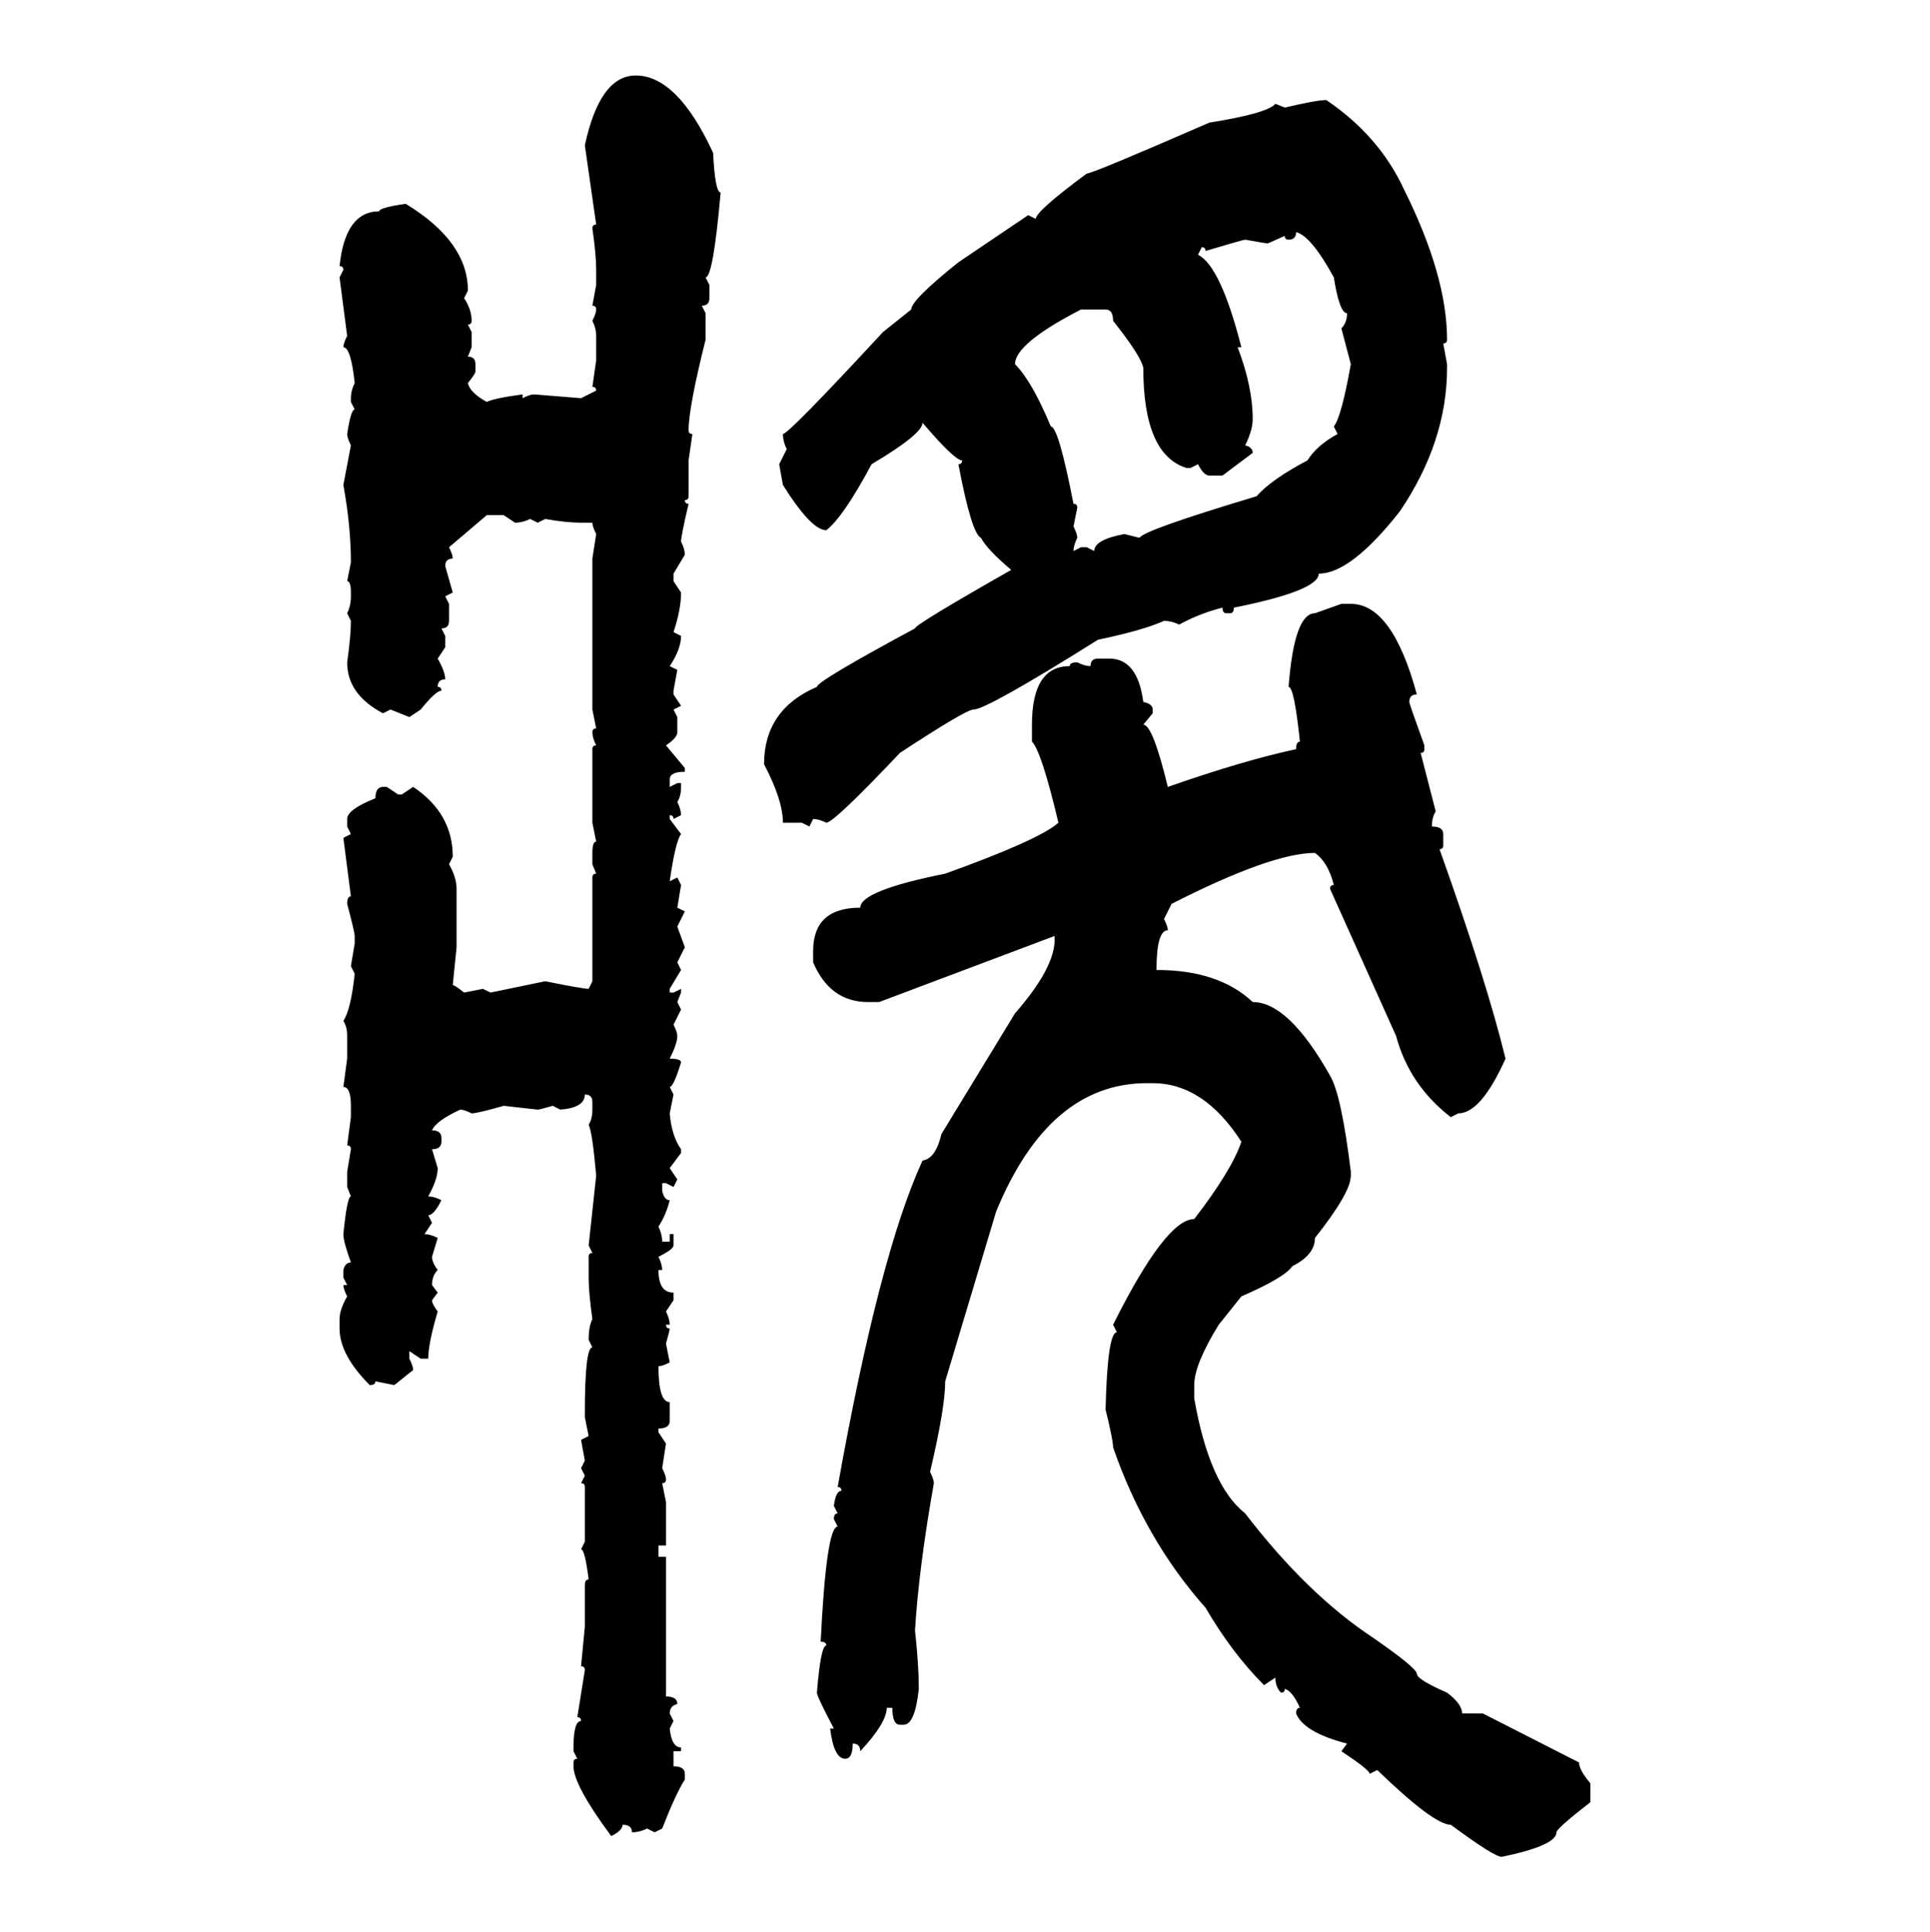 <svg xmlns="http://www.w3.org/2000/svg" xmlns:xlink="http://www.w3.org/1999/xlink" width="299.707" height="300"><path d="M98.73 11.72L98.73 11.72Q105.18 11.72 110.74 23.73L110.74 23.73Q111.04 29.88 111.91 29.88L111.91 29.88Q110.74 43.07 109.57 43.07L109.57 43.07L110.16 44.24L110.16 46.29Q110.16 47.46 108.98 47.46L108.98 47.46L109.57 48.63L109.57 52.73Q106.93 63.28 106.93 66.80L106.93 66.80Q106.93 67.38 107.52 67.38L107.52 67.38L106.93 71.48L106.93 77.05Q106.93 77.64 106.35 77.64L106.35 77.64Q106.35 78.22 106.93 78.22L106.93 78.22Q105.76 83.20 105.76 84.08L105.76 84.08Q106.35 85.25 106.35 86.13L106.35 86.13L104.59 89.06L104.59 90.23L105.76 91.99Q105.76 94.63 104.59 98.14L104.59 98.14L105.76 98.73Q105.76 100.78 104.00 103.42L104.00 103.42L105.18 104.00L104.59 107.23L104.59 107.81L105.76 109.57L104.59 110.16L105.18 111.33L105.18 113.67Q105.18 114.55 103.42 115.72L103.42 115.72L106.35 119.24L106.35 119.82Q104.00 119.82 104.00 121.00L104.00 121.00L104.00 122.17L105.18 121.58L105.76 121.58L105.76 122.17Q105.76 123.63 105.18 124.51L105.18 124.51Q105.76 125.68 105.76 126.56L105.76 126.56L104.59 127.15Q104.59 126.56 104.00 126.56L104.00 126.56L104.00 127.15L105.76 129.49Q104.88 130.66 104.00 136.82L104.00 136.82L105.18 136.23L105.76 137.40L105.18 140.92L106.35 141.50L105.18 143.85L106.35 147.07L105.18 149.41L105.76 150.59L104.00 153.52L104.00 154.10L104.59 154.10L105.76 153.52L105.76 154.10L105.18 155.57L105.76 156.74L104.59 159.08Q105.18 160.25 105.18 160.84L105.18 160.84Q105.18 162.01 104.00 164.36L104.00 164.36Q105.76 164.36 105.76 164.94L105.76 164.94Q104.59 168.75 104.00 168.75L104.00 168.75L104.59 169.92L104.00 172.85Q104.30 176.37 105.76 178.42L105.76 178.42L105.76 179.00L104.00 181.35L105.18 183.11L104.59 184.28L103.42 183.69L102.83 183.69L102.83 184.86Q103.13 186.33 104.00 186.33L104.00 186.33Q103.42 188.67 102.25 190.43L102.25 190.43Q102.83 191.60 102.83 192.77L102.83 192.77L104.00 192.77L104.00 191.60L104.59 191.60L104.59 193.36Q104.59 193.95 102.25 195.12L102.25 195.12Q102.83 196.29 102.83 197.17L102.83 197.17L102.25 197.17Q102.25 200.68 104.59 200.68L104.59 200.68L104.59 201.86L103.42 203.61Q104.00 204.79 104.00 205.66L104.00 205.66L103.42 205.66Q103.42 206.25 104.00 206.25L104.00 206.25Q104.00 206.54 103.42 208.59L103.42 208.59L104.00 211.52Q102.83 212.11 102.25 212.11L102.25 212.11Q102.25 217.68 104.00 217.68L104.00 217.68L104.00 220.61Q104.00 221.78 102.25 221.78L102.25 221.78L102.25 222.36L103.42 224.12L102.83 227.93Q103.42 229.10 103.42 229.69L103.42 229.69Q103.42 230.27 102.83 230.27L102.83 230.27L103.42 233.20L103.42 239.94L102.25 239.94L102.25 241.70L103.42 241.70L103.42 263.38Q105.18 263.38 105.18 264.55L105.18 264.55Q104.00 264.84 104.00 266.02L104.00 266.02L104.59 267.19L104.00 268.36Q104.30 271.29 105.76 271.29L105.76 271.29L105.76 271.88L104.59 271.88L104.59 274.22Q106.35 274.22 106.35 275.39L106.35 275.39L106.35 276.27Q104.88 278.61 102.83 283.89L102.83 283.89L101.66 284.47L100.49 283.89Q99.32 284.47 98.14 284.47L98.14 284.47Q98.14 283.30 96.68 283.30L96.68 283.30Q96.68 284.18 94.92 285.06L94.92 285.06Q89.06 277.15 89.06 274.22L89.06 274.22L89.06 273.63Q89.06 273.05 89.65 273.05L89.65 273.05L89.06 271.88L89.06 271.29Q89.06 267.19 90.23 267.19L90.23 267.19Q90.23 266.60 89.65 266.60L89.65 266.60L90.82 259.28Q90.82 258.69 90.23 258.69L90.23 258.69L90.82 252.54L90.82 246.09Q90.82 245.21 91.41 245.21L91.41 245.21Q90.82 240.53 90.23 240.53L90.23 240.53L90.82 239.36L90.82 230.86Q90.82 230.27 90.23 230.27L90.23 230.27L90.82 229.10L90.23 227.93L90.82 226.76L90.23 223.54L91.41 222.95L90.82 220.02L90.82 219.43Q90.82 209.18 91.99 209.18L91.99 209.18L91.41 208.01Q91.41 205.96 91.99 204.79L91.99 204.79Q91.41 200.68 91.41 198.34L91.41 198.34L91.41 195.12Q91.41 194.53 91.99 194.53L91.99 194.53L91.41 193.36L92.58 182.52Q91.99 175.78 91.41 174.61L91.41 174.61Q91.99 173.73 91.99 172.27L91.99 172.27L91.99 171.09Q91.99 169.92 90.82 169.92L90.82 169.92Q90.82 171.97 87.01 172.27L87.01 172.27L85.84 171.68Q83.79 172.27 83.50 172.27L83.50 172.27L78.22 171.68Q74.12 172.85 73.24 172.85L73.24 172.85Q72.07 172.27 71.48 172.27L71.48 172.27Q67.68 174.02 67.09 175.49L67.09 175.49Q68.55 175.49 68.55 176.66L68.55 176.66L68.55 177.25Q68.55 178.42 67.09 178.42L67.09 178.42L67.97 181.35Q67.97 183.11 66.50 185.74L66.50 185.74Q67.38 185.74 68.55 186.33L68.55 186.33Q67.38 188.67 66.50 188.67L66.50 188.67L67.09 189.84L65.92 191.60Q66.80 191.60 67.97 192.19L67.97 192.19L67.09 195.12Q67.09 196.00 67.97 197.17L67.97 197.17Q67.09 198.05 67.09 199.51L67.09 199.51L67.97 200.68L67.09 201.86Q67.09 202.44 67.97 203.61L67.97 203.61Q66.50 208.59 66.50 210.94L66.50 210.94L65.33 210.94L63.57 209.77L63.57 210.94Q64.16 212.11 64.16 212.70L64.16 212.70L61.23 215.04L58.30 214.45Q58.30 215.04 57.42 215.04L57.42 215.04Q52.73 210.35 52.73 206.25L52.73 206.25L52.73 204.79Q52.73 203.32 53.91 201.27L53.91 201.27Q53.32 200.10 53.32 199.51L53.32 199.51L53.91 199.51L53.32 198.34L53.32 197.17Q53.61 196.00 54.49 196.00L54.49 196.00Q53.32 192.77 53.32 191.60L53.32 191.60Q53.91 185.74 54.49 185.74L54.49 185.74L53.91 184.28L53.91 181.93L54.49 178.42Q54.49 177.83 53.91 177.83L53.91 177.83L54.49 173.44L54.49 171.68Q54.49 168.75 53.32 168.75L53.32 168.75L53.91 164.36L53.91 160.84Q53.91 159.38 53.32 158.50L53.32 158.50Q54.49 156.74 55.08 151.17L55.08 151.17L54.49 150L55.08 146.48L55.08 145.31Q55.08 144.73 53.91 140.33L53.91 140.33Q53.91 139.16 54.49 139.16L54.49 139.16L53.32 130.08L54.49 129.49L53.91 128.32L53.91 127.15Q53.91 125.68 58.30 123.93L58.30 123.93Q58.30 122.17 59.47 122.17L59.47 122.17L60.06 122.17L61.82 123.34L62.40 123.34L64.16 122.17Q70.31 126.27 70.31 133.01L70.31 133.01L69.73 134.18Q70.90 136.23 70.90 137.99L70.90 137.99L70.90 147.07L70.31 152.93Q70.61 152.93 72.07 154.10L72.07 154.10L75 153.52L76.17 154.10L84.67 152.34Q90.53 153.52 91.41 153.52L91.41 153.52L91.99 152.34L91.99 136.23Q91.99 135.64 92.58 135.64L92.58 135.64L91.99 134.18L91.99 132.42Q91.99 130.66 92.58 130.66L92.58 130.66L91.99 127.73L91.99 116.31Q91.99 115.72 92.58 115.72L92.58 115.72Q91.99 114.55 91.99 113.67L91.99 113.67Q91.99 113.09 92.58 113.09L92.58 113.09L91.99 110.16L91.99 86.72L92.58 82.91Q91.99 81.74 91.99 81.15L91.99 81.15L90.23 81.15Q87.89 81.15 84.67 80.57L84.67 80.57L83.50 81.15L82.32 80.57Q81.15 81.15 79.98 81.15L79.98 81.15L78.22 79.98L75.59 79.98L69.73 84.96Q70.31 86.13 70.31 86.72L70.31 86.72Q69.14 86.72 69.14 87.89L69.14 87.89L70.31 91.99L69.14 92.58L69.73 93.75L69.73 96.39Q69.73 97.56 68.55 97.56L68.55 97.56L69.14 98.73L69.14 100.49L67.97 102.25Q69.14 104.30 69.14 105.47L69.14 105.47Q67.97 105.47 67.97 106.64L67.97 106.64Q68.55 106.64 68.55 107.23L68.55 107.23Q67.68 107.23 65.33 110.16L65.33 110.16L63.57 111.33L60.64 110.16L59.47 110.74Q53.91 107.81 53.91 102.83L53.91 102.83Q54.49 98.73 54.49 96.39L54.49 96.39L53.91 95.21Q54.49 94.04 54.49 92.58L54.49 92.58L54.49 91.99Q54.49 90.23 53.91 90.23L53.91 90.23L54.49 87.30Q54.49 81.74 53.32 75.29L53.32 75.29L54.49 69.14Q53.91 67.97 53.91 67.38L53.91 67.38Q54.49 63.57 55.08 63.57L55.08 63.57L54.49 62.40L54.49 61.82Q54.49 60.64 55.08 59.47L55.08 59.47Q54.49 53.91 53.32 53.91L53.32 53.91Q53.32 53.32 53.91 52.15L53.91 52.15L52.73 43.07L53.32 41.89Q53.32 41.31 52.73 41.31L52.73 41.31Q53.61 32.81 58.89 32.81L58.89 32.81Q58.89 32.23 62.99 31.64L62.99 31.64Q72.66 37.50 72.66 45.12L72.66 45.12L72.07 46.29Q73.24 48.05 73.24 49.80L73.24 49.80Q73.24 50.39 72.66 50.39L72.66 50.39L73.24 51.56L73.24 53.91L72.66 55.37Q73.83 55.37 73.83 56.54L73.83 56.54L73.83 57.71Q73.83 58.01 72.66 59.47L72.66 59.47Q72.95 60.94 75.59 62.40L75.59 62.40Q76.76 61.82 81.15 61.23L81.15 61.23L81.15 61.82Q82.32 61.23 82.91 61.23L82.91 61.23L90.23 61.82L92.58 60.64Q92.58 60.06 91.99 60.06L91.99 60.06L92.58 55.96L92.58 52.15Q92.58 50.98 91.99 49.80L91.99 49.80Q92.58 48.63 92.58 48.05L92.58 48.05Q92.58 47.46 91.99 47.46L91.99 47.46L92.58 44.24L92.58 41.89Q92.58 39.55 91.99 35.45L91.99 35.45Q91.99 34.86 92.58 34.86L92.58 34.86L90.82 22.56Q93.16 11.72 98.73 11.72ZM205.96 15.53L205.96 15.53Q214.16 21.09 217.97 29.30L217.97 29.30Q224.71 42.77 224.71 52.73L224.71 52.73Q224.71 53.32 224.12 53.32L224.12 53.32L224.71 56.54L224.71 57.13Q224.71 68.55 217.38 79.39L217.38 79.39Q209.77 89.06 204.79 89.06L204.79 89.06Q204.79 91.70 191.60 94.34L191.60 94.34Q191.60 95.21 191.02 95.21L191.02 95.21L190.43 95.21Q189.84 95.21 189.84 94.34L189.84 94.34Q186.33 95.21 183.11 96.97L183.11 96.97Q181.93 96.39 180.76 96.39L180.76 96.39Q177.54 97.85 170.51 99.32L170.51 99.32Q153.22 110.16 151.17 110.16L151.17 110.16Q150 110.16 139.75 116.89L139.75 116.89Q129.49 127.73 128.32 127.73L128.32 127.73Q127.15 127.15 126.27 127.15L126.27 127.15L125.68 128.32L124.51 127.73L121.58 127.73Q121.58 124.22 118.65 118.65L118.65 118.65Q118.65 110.16 126.86 106.64L126.86 106.64Q126.86 105.76 142.09 97.56L142.09 97.56Q142.09 96.97 157.03 88.48L157.03 88.48Q153.22 85.25 152.34 83.50L152.34 83.50Q150.88 82.91 148.83 72.07L148.83 72.07Q149.41 72.07 149.41 71.48L149.41 71.48Q148.24 71.48 143.26 65.63L143.26 65.63Q143.26 67.38 135.35 72.07L135.35 72.07Q130.96 80.27 128.32 82.32L128.32 82.32Q125.98 82.32 121.58 75.29L121.58 75.29L121.00 72.07L122.17 69.73Q121.58 68.55 121.58 67.38L121.58 67.38Q122.46 67.38 137.11 51.56L137.11 51.56L141.50 48.05Q141.50 46.58 148.83 40.72L148.83 40.72L159.67 33.40L160.84 33.98Q160.84 32.81 168.75 26.95L168.75 26.95Q169.63 26.95 187.79 19.04L187.79 19.04Q196.88 17.58 198.05 16.11L198.05 16.11L199.51 16.70Q204.49 15.53 205.96 15.53ZM201.27 36.04L201.27 36.04Q201.27 37.21 200.10 37.21L200.10 37.21Q199.51 37.21 199.51 36.62L199.51 36.62L196.88 37.79Q196.58 37.79 193.36 37.21L193.36 37.21Q193.07 37.21 187.21 38.96L187.21 38.96Q187.21 38.38 186.62 38.38L186.62 38.38L186.04 39.55Q189.55 41.31 192.77 53.91L192.77 53.91L192.19 53.91Q194.53 60.06 194.53 65.04L194.53 65.04Q194.53 66.80 193.36 69.14L193.36 69.14Q194.53 69.43 194.53 70.31L194.53 70.31L189.84 73.83L187.79 73.83Q186.91 73.83 186.04 72.07L186.04 72.07L184.86 72.66L184.28 72.66Q177.54 70.61 177.54 57.13L177.54 57.13Q177.25 55.37 172.85 49.80L172.85 49.80Q172.85 48.05 171.68 48.05L171.68 48.05L167.87 48.05Q157.62 53.32 157.62 56.54L157.62 56.54Q160.25 59.18 163.18 66.21L163.18 66.21Q164.36 66.21 166.70 78.22L166.70 78.22Q167.29 78.22 167.29 78.81L167.29 78.81L166.70 81.74Q167.29 82.91 167.29 83.50L167.29 83.50Q166.70 84.67 166.70 85.55L166.70 85.55L167.87 84.96L168.75 84.96L169.92 85.55Q169.92 83.79 174.61 82.91L174.61 82.91L176.95 83.50Q177.54 82.32 195.12 77.05L195.12 77.05Q197.46 74.41 203.03 71.48L203.03 71.48Q204.49 69.14 207.71 67.38L207.71 67.38L207.13 66.21Q208.30 64.75 209.77 56.54L209.77 56.54L208.30 50.98Q209.18 50.10 209.18 48.63L209.18 48.63Q208.01 48.63 207.13 43.07L207.13 43.07Q203.61 36.62 201.27 36.04ZM204.20 95.21L208.30 93.75L209.77 93.75Q216.21 93.75 220.02 107.81L220.02 107.81Q218.85 107.81 218.85 108.98L218.85 108.98Q218.85 109.28 221.19 115.72L221.19 115.72L221.19 116.31Q221.19 116.89 220.61 116.89L220.61 116.89L222.95 125.98Q222.36 126.86 222.36 128.32L222.36 128.32Q224.12 128.32 224.12 129.49L224.12 129.49L224.12 131.25Q224.12 131.84 223.54 131.84L223.54 131.84Q230.86 152.34 233.79 164.36L233.79 164.36Q229.98 172.85 226.46 172.85L226.46 172.85L225.29 173.44Q218.85 168.46 216.80 160.84L216.80 160.84L206.54 137.99Q206.54 137.40 207.13 137.40L207.13 137.40Q206.25 133.89 204.20 132.42L204.20 132.42Q197.46 132.42 181.93 140.33L181.93 140.33L180.76 142.68Q181.35 143.85 181.35 144.43L181.35 144.43Q179.59 144.43 179.59 150.59L179.59 150.59Q189.26 150.59 194.53 155.57L194.53 155.57Q200.10 155.57 206.54 166.99L206.54 166.99Q208.30 169.92 209.77 181.93L209.77 181.93L209.77 182.52Q209.77 185.16 204.20 192.19L204.20 192.19Q204.20 194.82 200.68 196.58L200.68 196.58Q199.51 198.34 192.77 201.27L192.77 201.27L189.26 205.66Q185.45 211.82 185.45 215.04L185.45 215.04L185.45 217.09Q187.79 230.57 193.36 234.96L193.36 234.96Q203.03 247.56 213.28 254.30L213.28 254.30Q220.02 258.98 220.02 259.86L220.02 259.86Q220.02 260.74 224.71 262.79L224.71 262.79Q227.05 264.55 227.05 266.02L227.05 266.02L230.27 266.02L245.21 273.63Q245.21 274.80 246.97 276.86L246.97 276.86L246.97 279.79Q241.70 283.89 241.70 284.47L241.70 284.47Q241.70 286.52 233.20 288.28L233.20 288.28Q232.03 288.28 225.29 283.30L225.29 283.30Q222.66 283.30 213.87 274.80L213.87 274.80L212.70 275.39Q212.70 274.80 208.30 271.88L208.30 271.88L209.18 270.70Q202.44 268.95 201.27 266.02L201.27 266.02Q201.27 265.14 201.86 265.14L201.86 265.14Q200.68 262.50 199.51 262.21L199.51 262.21Q199.51 262.79 198.93 262.79L198.93 262.79Q198.05 261.91 198.05 260.45L198.05 260.45L196.29 261.62Q191.31 256.64 187.21 249.61L187.21 249.61Q177.83 239.06 172.85 224.71L172.85 224.71Q172.85 223.54 171.68 218.85L171.68 218.85Q171.97 206.84 173.44 206.84L173.44 206.84L172.85 205.66Q181.05 189.26 185.45 189.26L185.45 189.26Q191.31 181.64 192.77 177.25L192.77 177.25Q186.91 168.16 179.00 168.16L179.00 168.16L178.13 168.16Q162.89 168.16 154.69 188.09L154.69 188.09L146.78 214.45Q146.78 218.55 144.43 228.52L144.43 228.52Q145.02 229.69 145.02 230.27L145.02 230.27Q142.68 243.46 142.09 253.13L142.09 253.13Q142.68 258.40 142.68 262.21L142.68 262.21Q142.09 267.77 140.33 267.77L140.33 267.77L139.75 267.77Q138.57 267.77 138.57 265.14L138.57 265.14L137.70 265.14Q137.70 267.48 133.59 271.88L133.59 271.88Q133.59 270.70 132.42 270.70L132.42 270.70Q132.42 273.05 131.25 273.05L131.25 273.05Q129.49 273.05 128.91 268.36L128.91 268.36L129.49 268.36Q126.86 263.38 126.86 262.79L126.86 262.79Q127.44 255.47 128.32 255.47L128.32 255.47Q128.32 254.88 127.44 254.88L127.44 254.88Q128.32 237.01 130.08 237.01L130.08 237.01L129.49 235.84Q129.49 234.96 130.08 234.96L130.08 234.96L129.49 233.79Q129.79 231.45 130.66 231.45L130.66 231.45Q130.66 230.86 130.08 230.86L130.08 230.86Q136.52 194.82 143.26 180.18L143.26 180.18Q145.31 179.88 146.19 176.07L146.19 176.07L157.62 157.32Q163.77 150.29 163.77 145.90L163.77 145.90L163.77 145.31L136.52 155.57L134.77 155.57Q128.91 155.57 126.27 149.41L126.27 149.41L126.27 147.66Q126.27 140.92 133.59 140.92L133.59 140.92Q133.59 138.28 146.78 135.64L146.78 135.64Q161.43 130.37 164.36 127.73L164.36 127.73Q161.72 116.60 160.25 115.14L160.25 115.14L160.25 112.50Q160.25 103.42 166.11 103.42L166.11 103.42Q166.11 102.83 167.29 102.83L167.29 102.83Q168.46 103.42 169.34 103.42L169.34 103.42Q169.34 102.25 170.51 102.25L170.51 102.25L172.27 102.25Q176.66 102.25 177.54 108.98L177.54 108.98Q179.00 109.28 179.00 110.16L179.00 110.16L179.00 110.74L177.54 112.50Q179.00 112.50 181.35 122.17L181.35 122.17Q193.07 118.07 201.27 116.31L201.27 116.31Q201.27 115.14 201.86 115.14L201.86 115.14Q200.98 106.64 200.10 106.64L200.10 106.64Q200.98 95.21 204.20 95.21L204.20 95.21Z"/></svg>